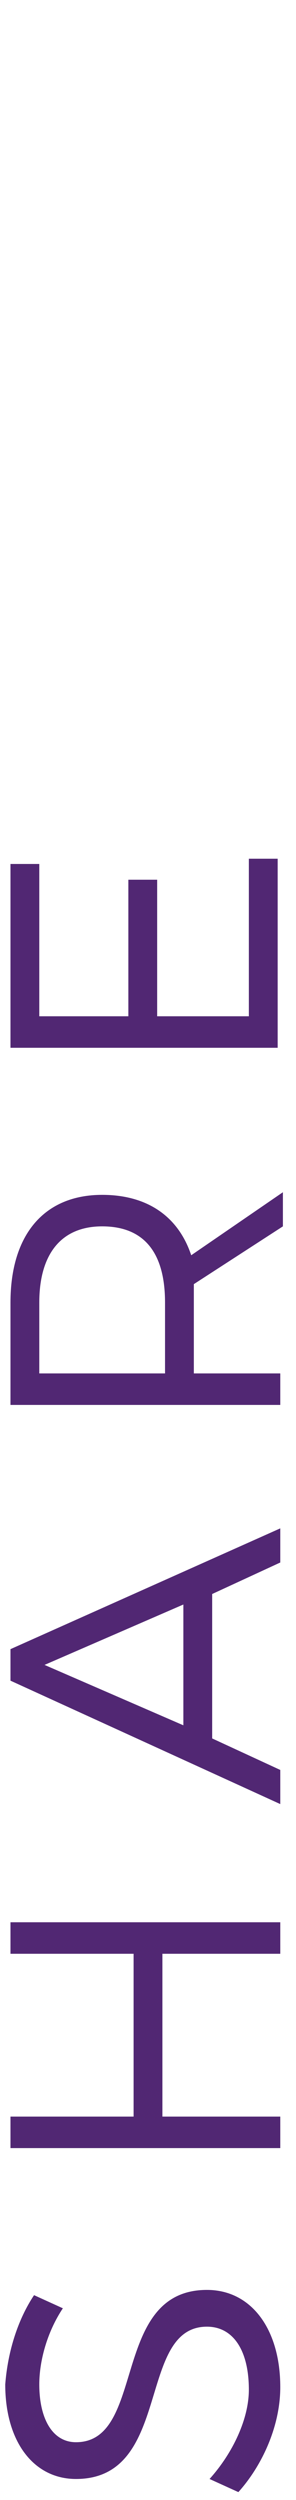 <?xml version="1.0" encoding="utf-8"?>
<!-- Generator: Adobe Illustrator 25.4.1, SVG Export Plug-In . SVG Version: 6.00 Build 0)  -->
<svg version="1.1" id="Capa_1" xmlns="http://www.w3.org/2000/svg" xmlns:xlink="http://www.w3.org/1999/xlink" x="0px" y="0px"
	 viewBox="0 0 11.3 95.2" style="enable-background:new 0 0 11.3 95.2;" xml:space="preserve">
<style type="text/css">
	.st0{fill:#512773;}
</style>
<g>
	<path class="st0" d="M1.3,87.4l1.1,0.5c-0.6,0.9-0.9,2-0.9,2.9C1.5,92.1,2,93,2.9,93c2.7,0,1.3-5.8,5-5.8c1.7,0,2.8,1.5,2.8,3.7
		c0,1.5-0.7,3-1.6,4l-1.1-0.5c0.9-1,1.5-2.3,1.5-3.4c0-1.5-0.6-2.4-1.6-2.4c-2.7,0-1.3,5.8-5,5.8c-1.6,0-2.7-1.4-2.7-3.6
		C0.3,89.5,0.7,88.3,1.3,87.4z"/>
	<path class="st0" d="M10.7,74.4H6.2v6.2h4.5v1.2H0.4v-1.2h4.7v-6.2H0.4v-1.2h10.3V74.4z"/>
	<path class="st0" d="M8.1,66.2l2.6,1.2v1.3L0.4,64v-1.2l10.3-4.6v1.3l-2.6,1.2V66.2z M1.7,63.4L7,65.7v-4.6L1.7,63.4z"/>
	<path class="st0" d="M7.4,48.9c0,0.2,0,0.5,0,0.7v2.7h3.3v1.2H0.4v-3.9c0-2.6,1.3-4.1,3.5-4.1c1.7,0,2.9,0.8,3.4,2.3l3.5-2.4v1.3
		L7.4,48.9z M6.3,49.6c0-1.9-0.8-2.9-2.4-2.9c-1.6,0-2.4,1.1-2.4,2.9v2.7h4.8V49.6z"/>
	<path class="st0" d="M1.5,38.7h3.4v-5.2h1.1v5.2h3.5v-6h1.1v7.2H0.4v-7h1.1V38.7z"/>
</g>
</svg>

